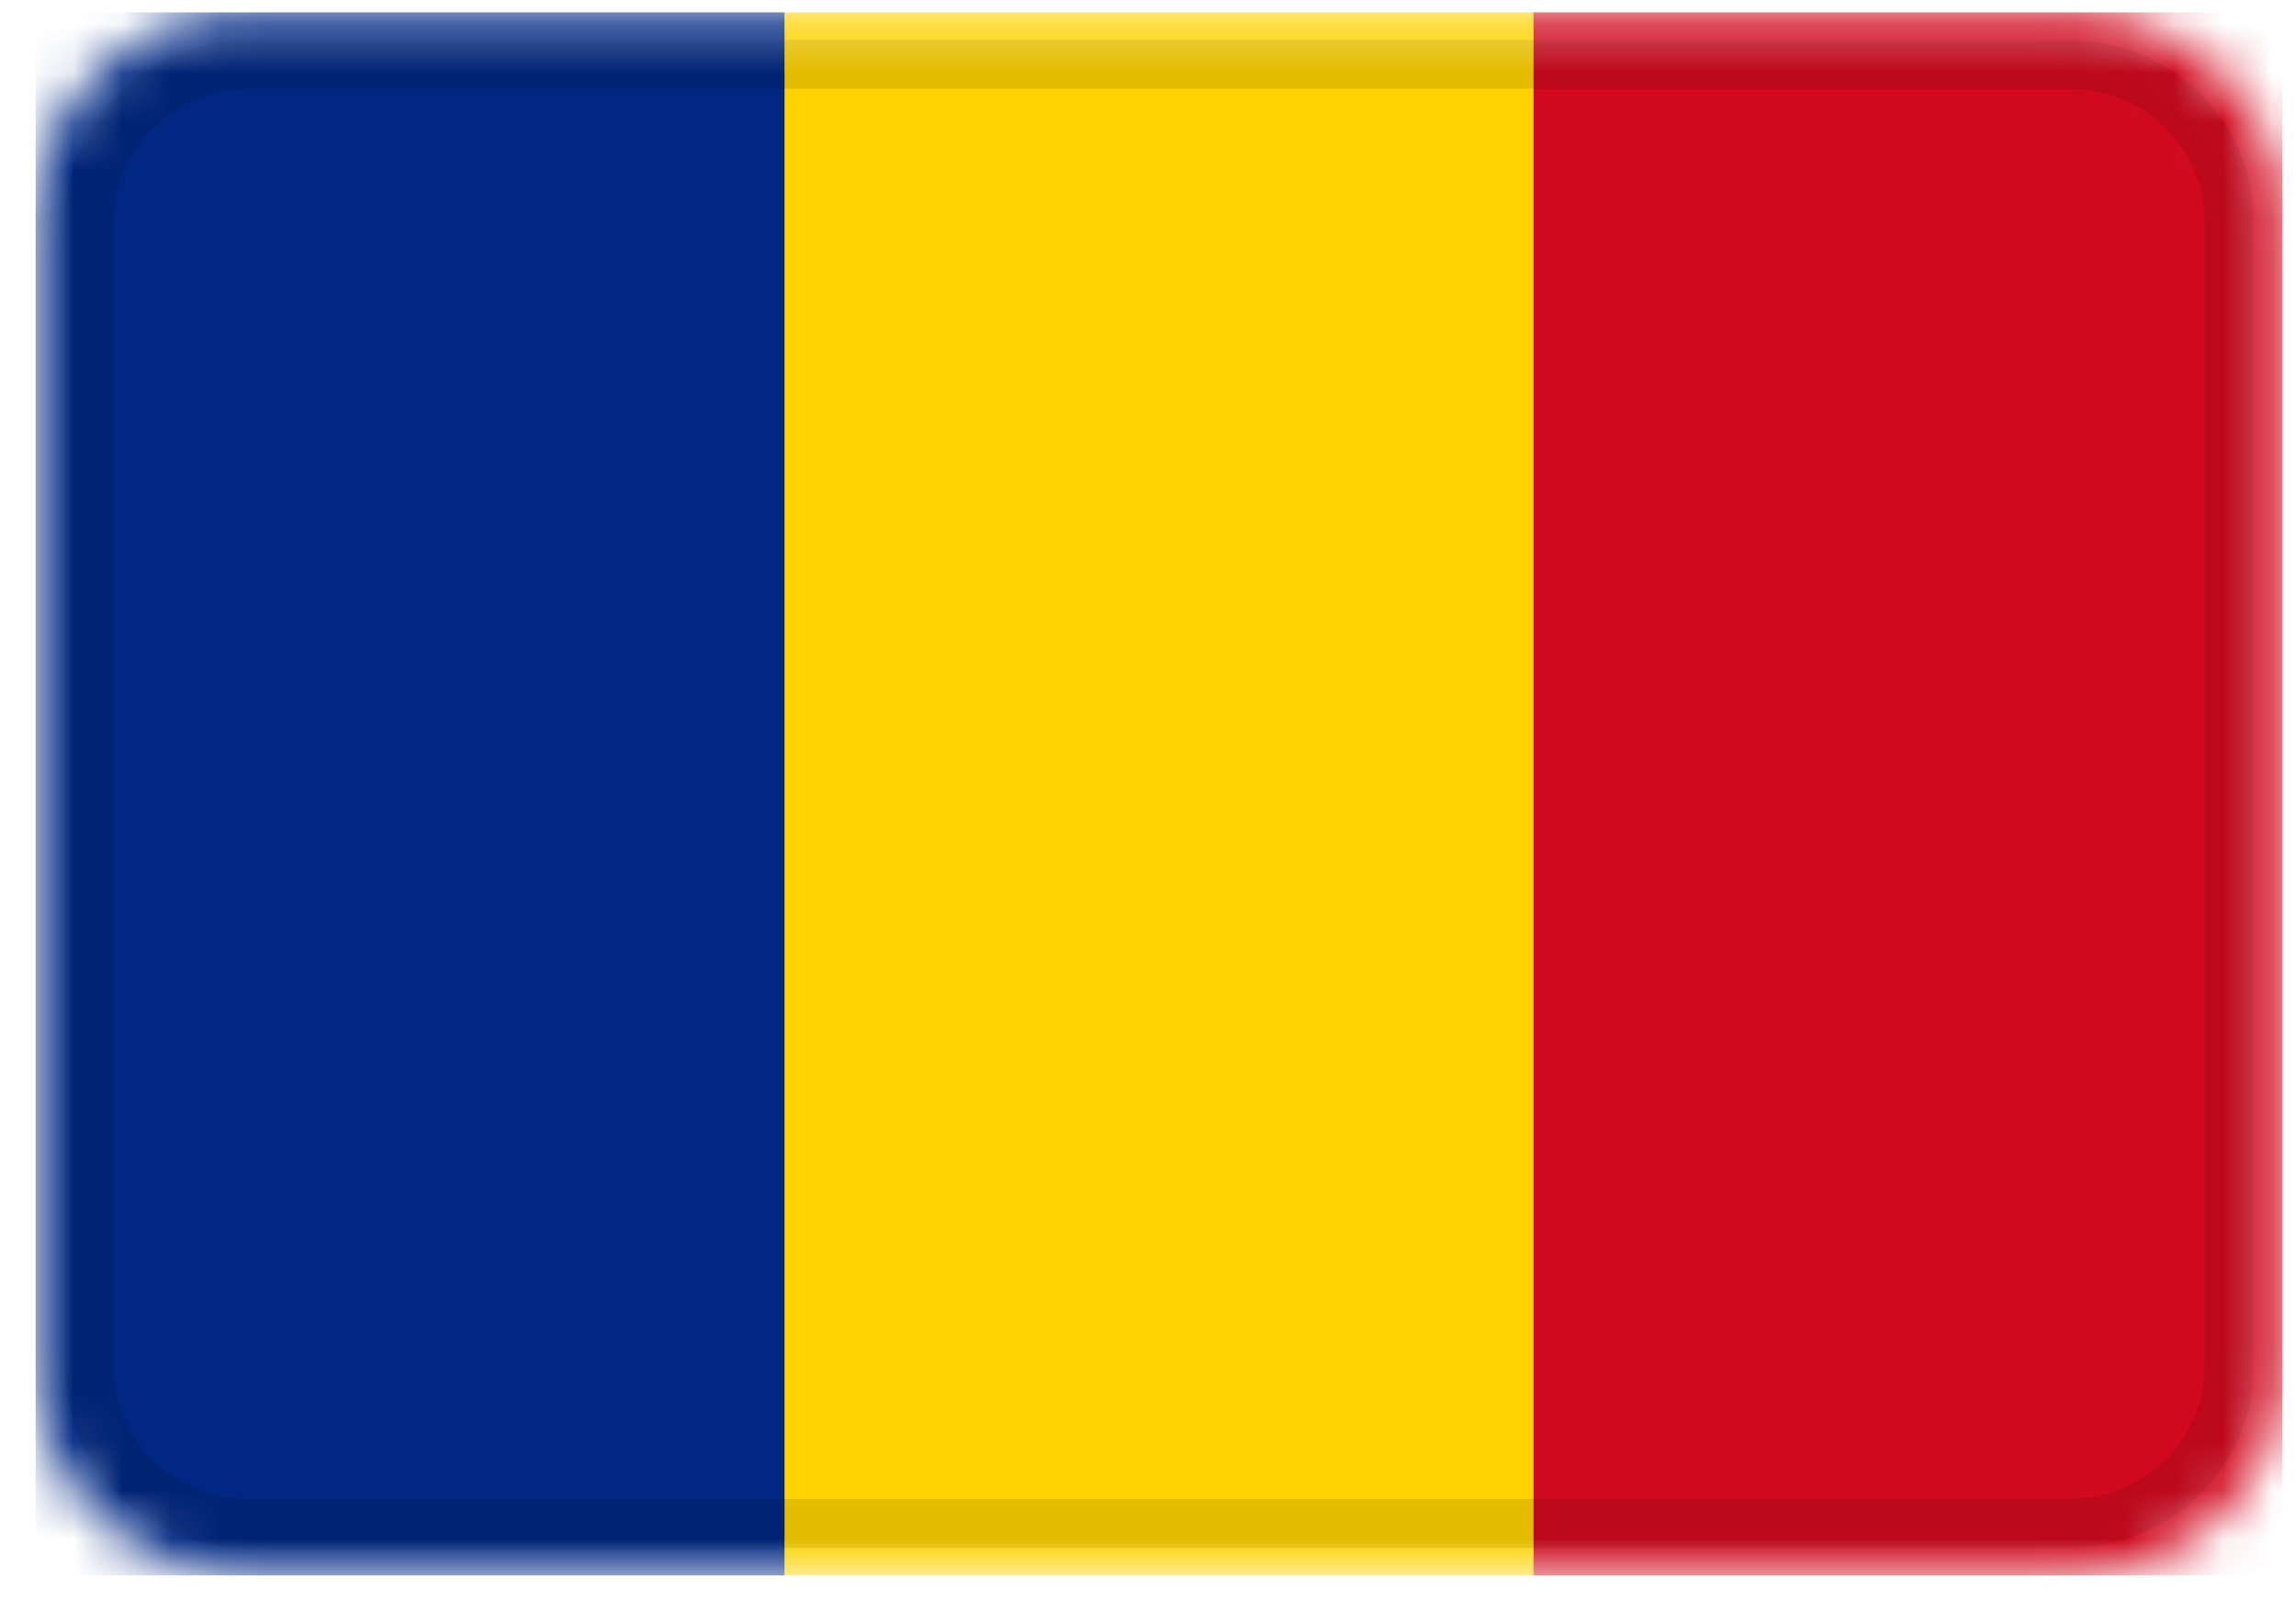 <svg width="47" height="33" viewBox="0 0 47 33" fill="none" xmlns="http://www.w3.org/2000/svg">
<g clip-path="url(#clip0_768_3781)">
<mask id="mask0_768_3781" style="mask-type:alpha" maskUnits="userSpaceOnUse" x="0" y="0" width="47" height="33">
<path d="M42.344 0.25H5.106C2.687 0.25 0.725 2.16 0.725 4.517V27.983C0.725 30.34 2.687 32.25 5.106 32.25H42.344C44.764 32.25 46.725 30.34 46.725 27.983V4.517C46.725 2.16 44.764 0.25 42.344 0.25Z" fill="white"/>
</mask>
<g mask="url(#mask0_768_3781)">
<path d="M42.344 0.25H5.106C2.687 0.25 0.725 2.16 0.725 4.517V27.983C0.725 30.34 2.687 32.25 5.106 32.25H42.344C44.764 32.25 46.725 30.34 46.725 27.983V4.517C46.725 2.16 44.764 0.25 42.344 0.25Z" fill="#FDD200"/>
<path fill-rule="evenodd" clip-rule="evenodd" d="M0.725 0.25H16.059V32.25H0.725V0.25Z" fill="#002781"/>
<path fill-rule="evenodd" clip-rule="evenodd" d="M31.392 0.25H46.725V32.25H31.392V0.25Z" fill="#D0091E"/>
<path d="M42.344 1.317H5.106C3.292 1.317 1.821 2.749 1.821 4.517V27.983C1.821 29.751 3.292 31.183 5.106 31.183H42.344C44.159 31.183 45.63 29.751 45.63 27.983V4.517C45.63 2.749 44.159 1.317 42.344 1.317Z" stroke="black" stroke-opacity="0.1"/>
</g>
</g>
<defs>
<clipPath id="clip0_768_3781">
<rect width="46" height="32" fill="white" transform="translate(0.725 0.25)"/>
</clipPath>
</defs>
</svg>
